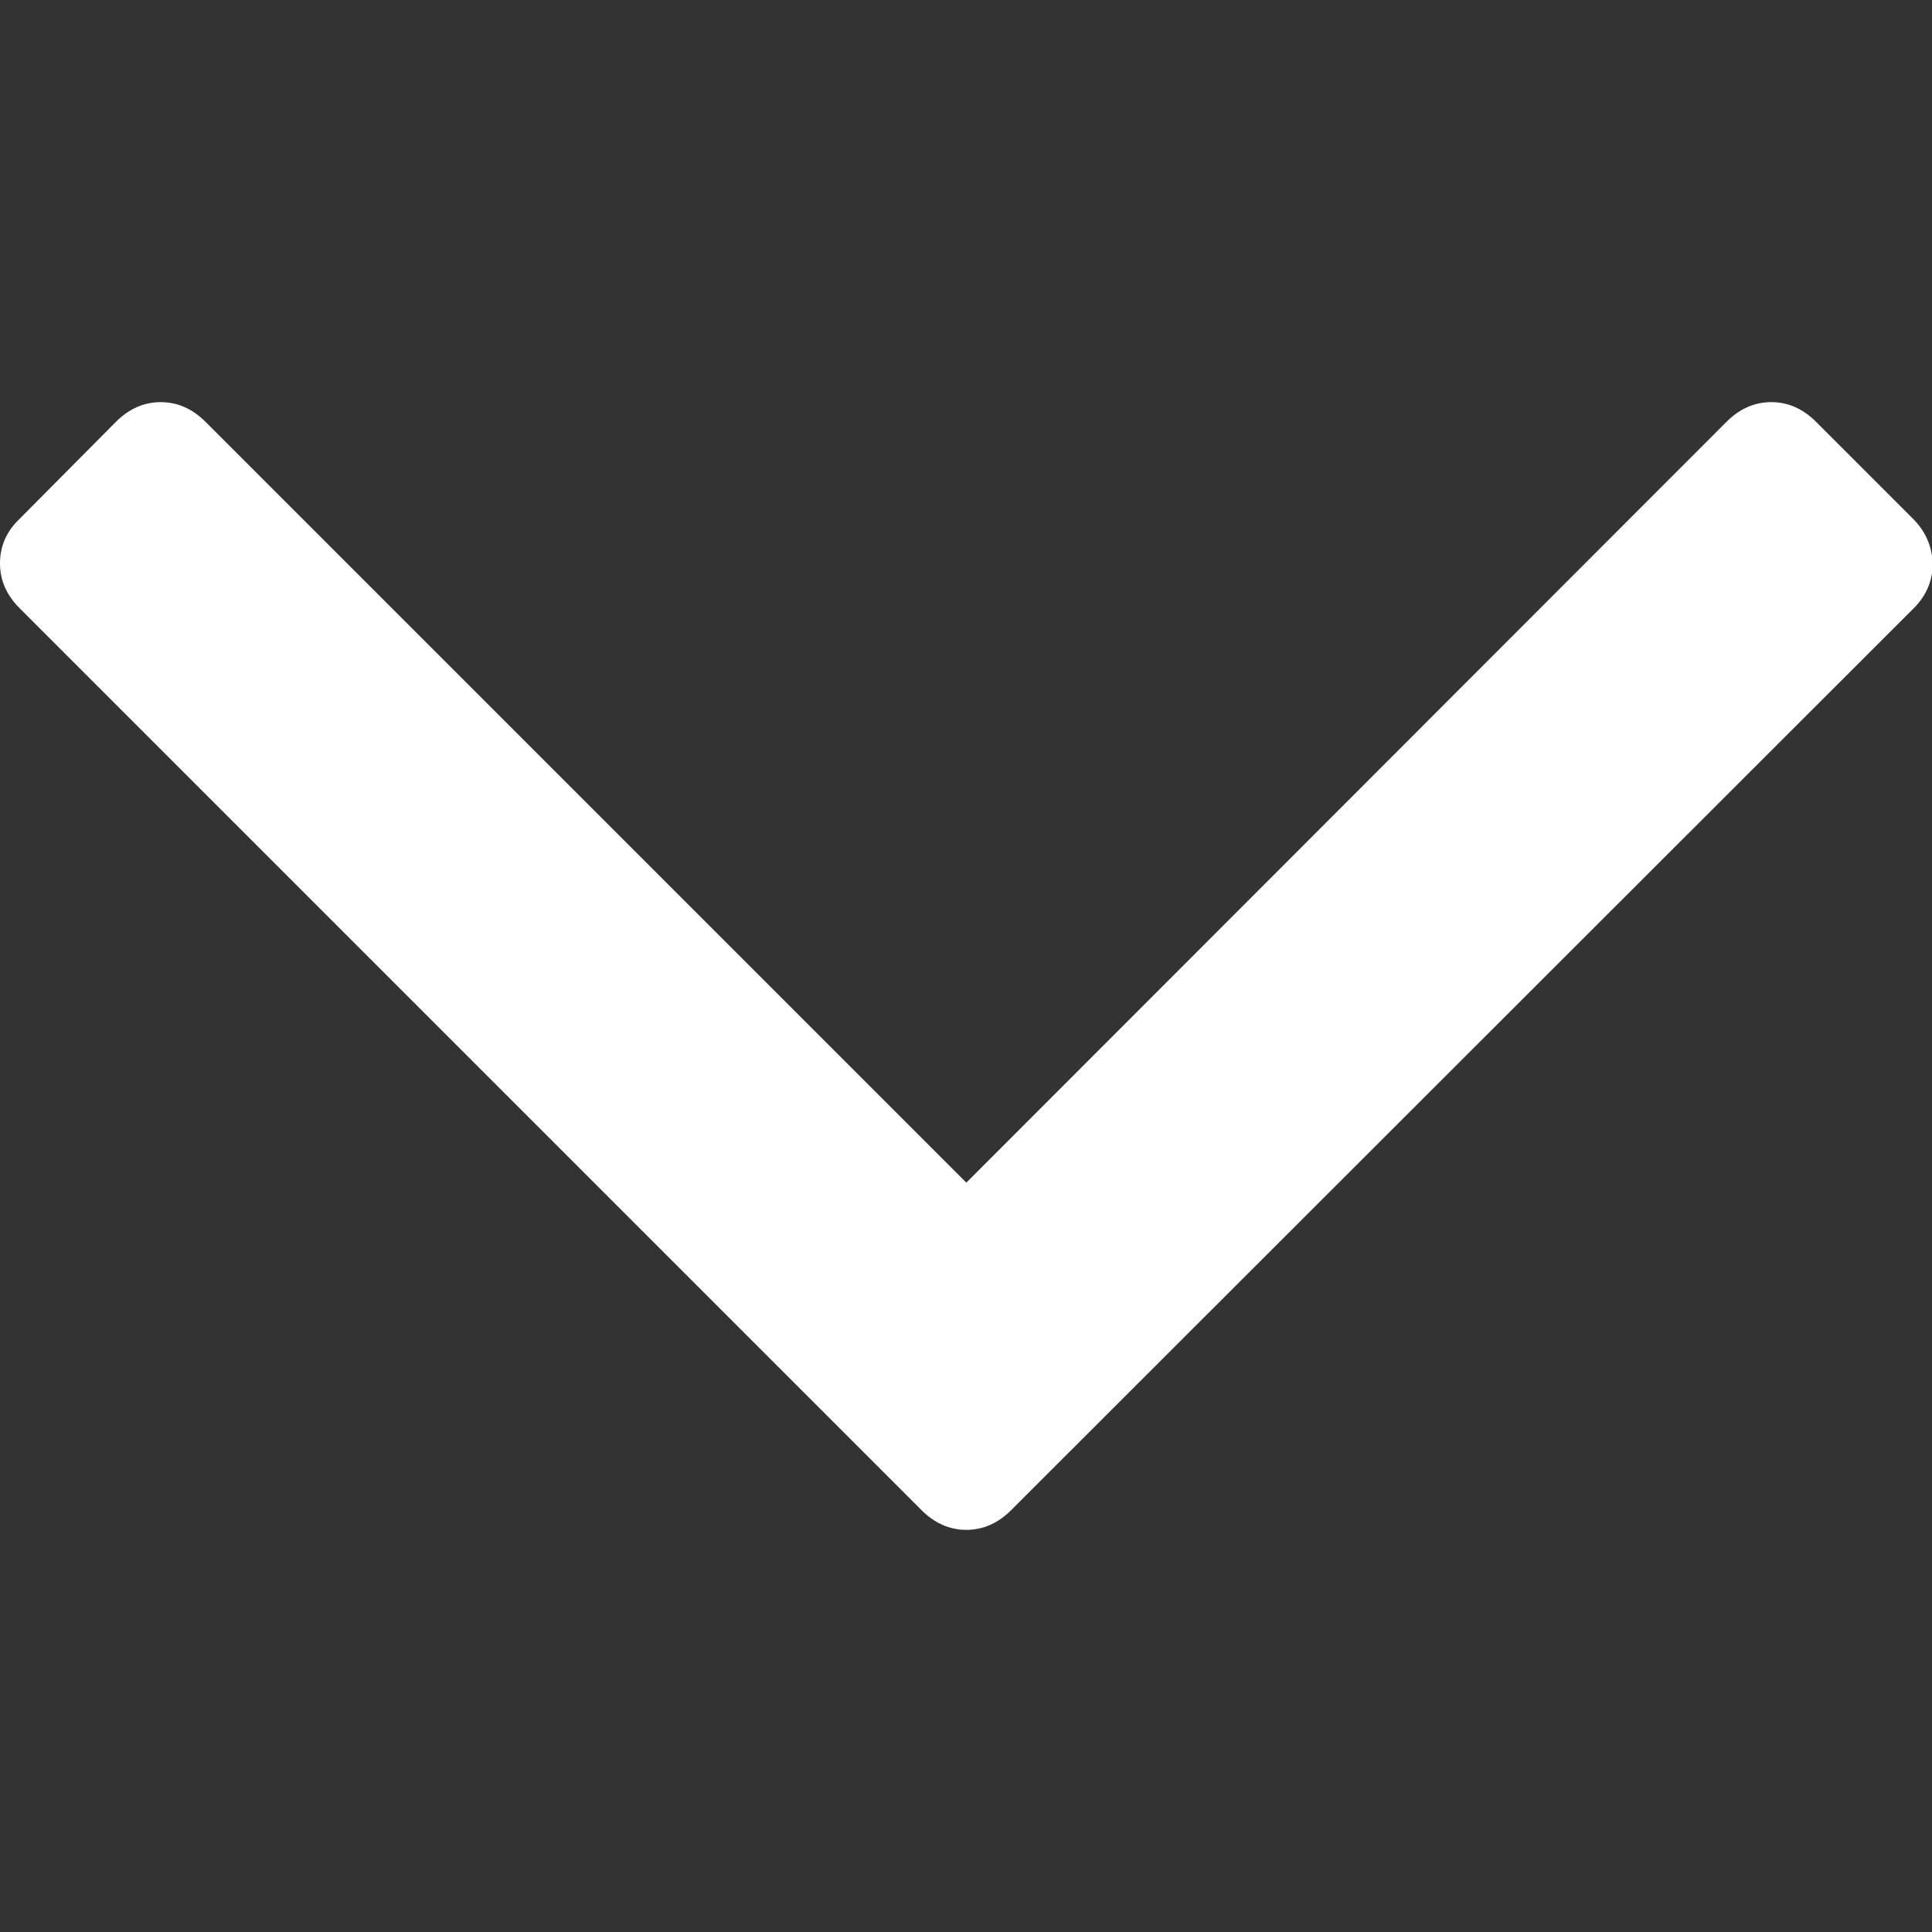 <svg xmlns="http://www.w3.org/2000/svg" xmlns:xlink="http://www.w3.org/1999/xlink" version="1.1" id="Capa_1" x="0px" y="0px" viewBox="0 0 284.9 284.9" style="enable-background:new 0 0 284.9 284.9;" xml:space="preserve">
<rect x="0" y="0" width="284.9" height="284.9" fill="#333333" stroke="none"/>
<style type="text/css">
	.st0{fill:#FFFFFF;}
</style>
<g>
	<path class="st0" d="M282.1,76.5l-14.3-14.3c-1.9-1.9-4.1-2.9-6.6-2.9c-2.5,0-4.7,1-6.6,2.9L142.5,174.4L30.3,62.2   c-1.9-1.9-4.1-2.9-6.6-2.9c-2.5,0-4.7,1-6.6,2.9L2.9,76.5C0.9,78.4,0,80.6,0,83.1c0,2.5,1,4.7,2.9,6.6l133,133   c1.9,1.9,4.1,2.9,6.6,2.9s4.7-1,6.6-2.9l133.1-133c1.9-1.9,2.8-4.1,2.8-6.6C284.9,80.6,284,78.4,282.1,76.5z"/>
</g>
</svg>